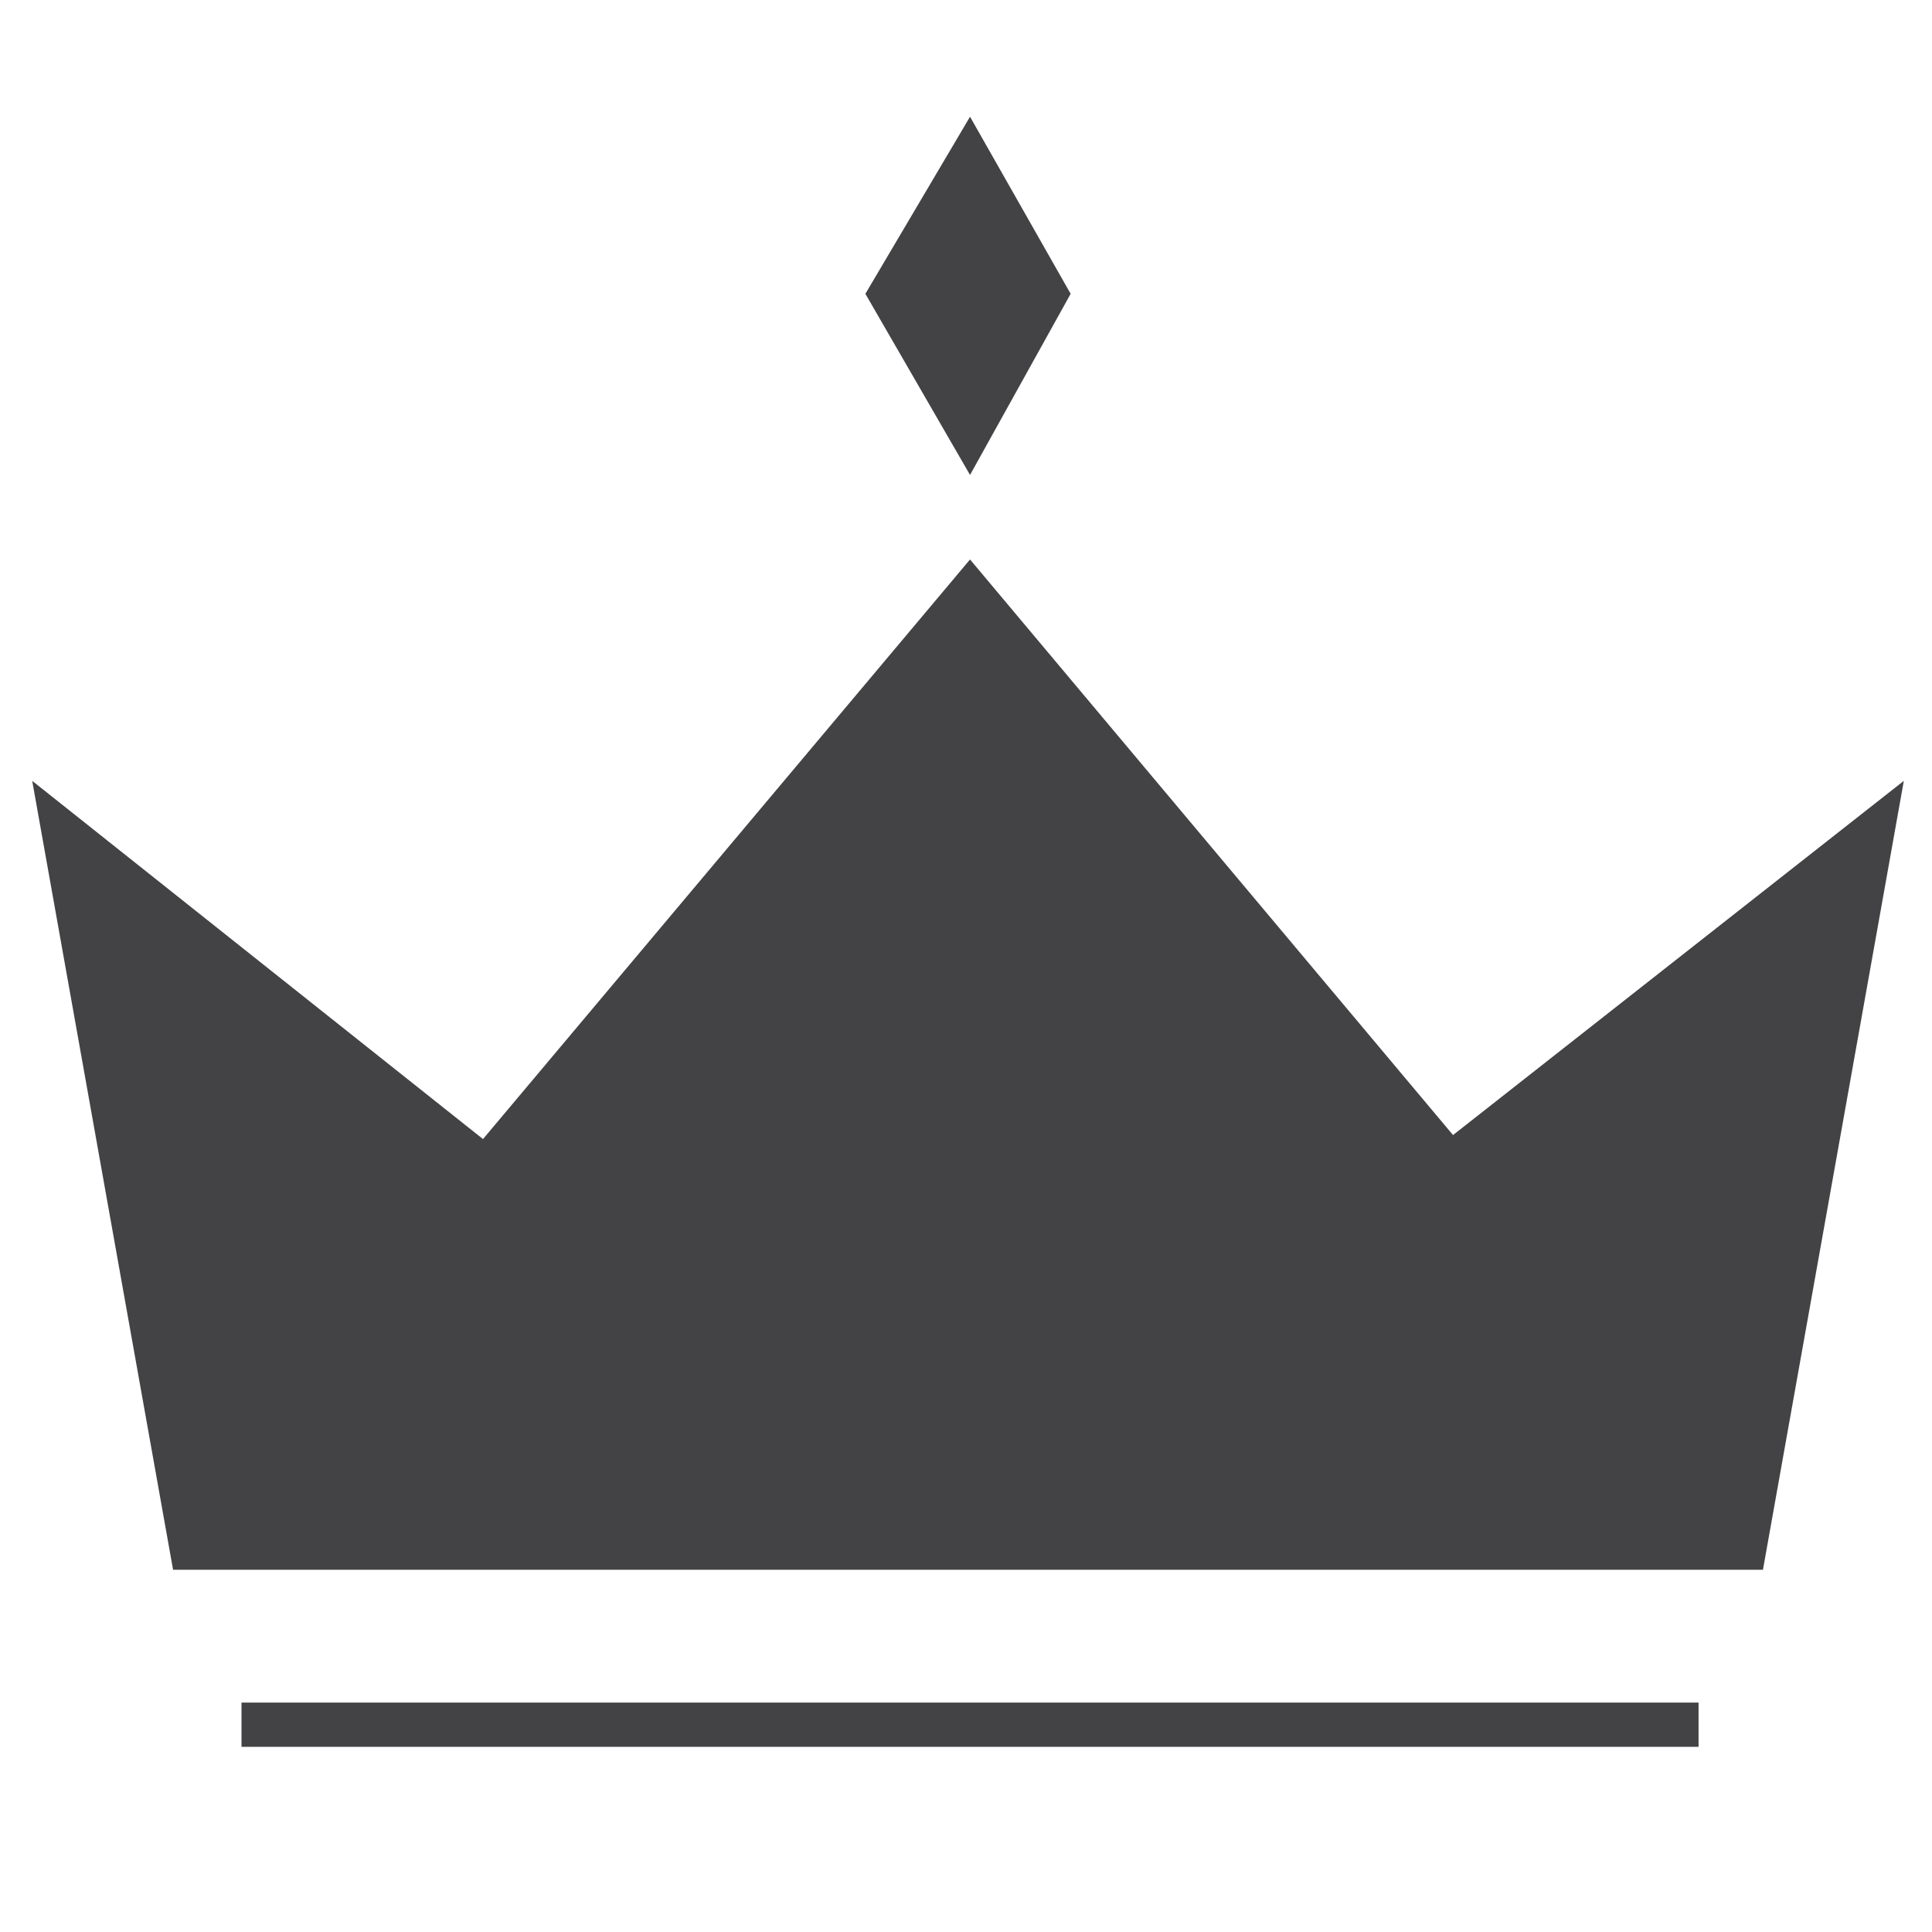 <svg xmlns="http://www.w3.org/2000/svg" viewBox="0 0 48 48"><path d="M36.1 28.2l-12-14.3L12 28.3.8 19.4 4.3 39h39.5l3.5-19.6zM26.6 7.3l-2.5-4.4-2.6 4.4 2.6 4.5zM6 42.3h36.2v1.1H6z" fill="#434345"/></svg>